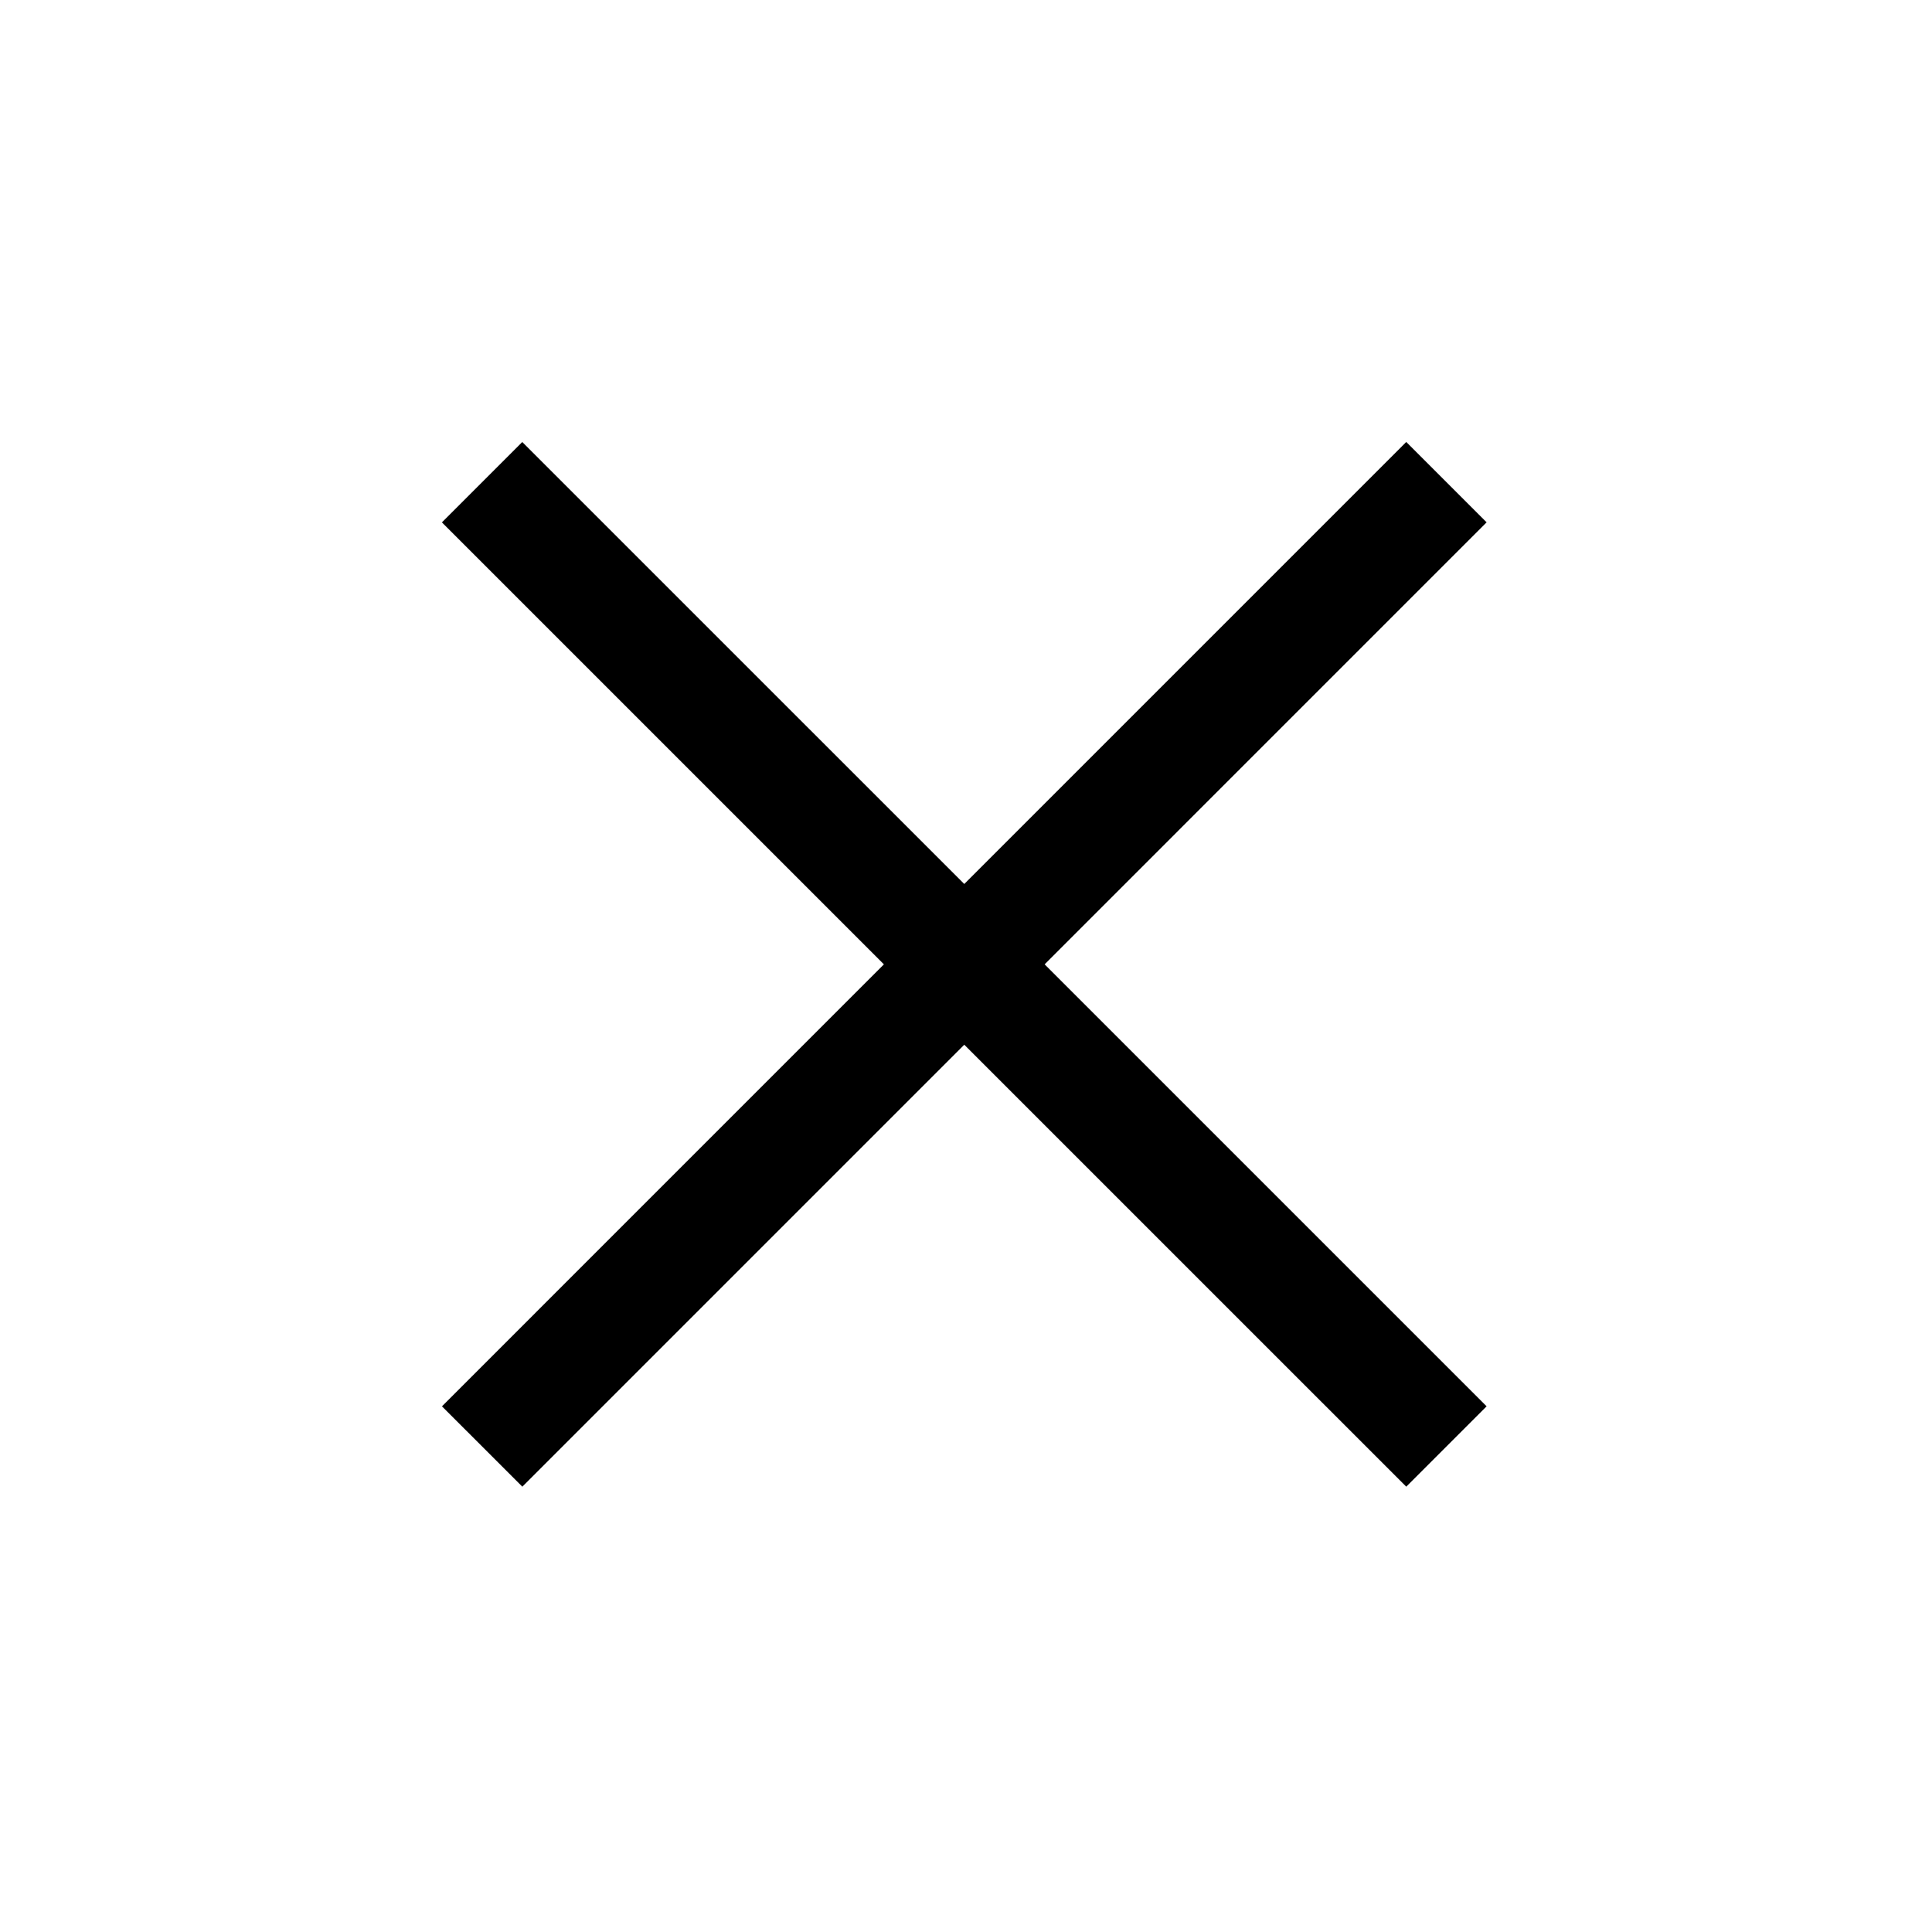 <svg width="34" height="34" viewBox="0 0 34 34" fill="none" xmlns="http://www.w3.org/2000/svg">
<line x1="8.484" y1="8.486" x2="25.455" y2="25.456" stroke="black" stroke-width="2"/>
<line x1="25.455" y1="8.485" x2="8.485" y2="25.456" stroke="black" stroke-width="2"/>
</svg>
